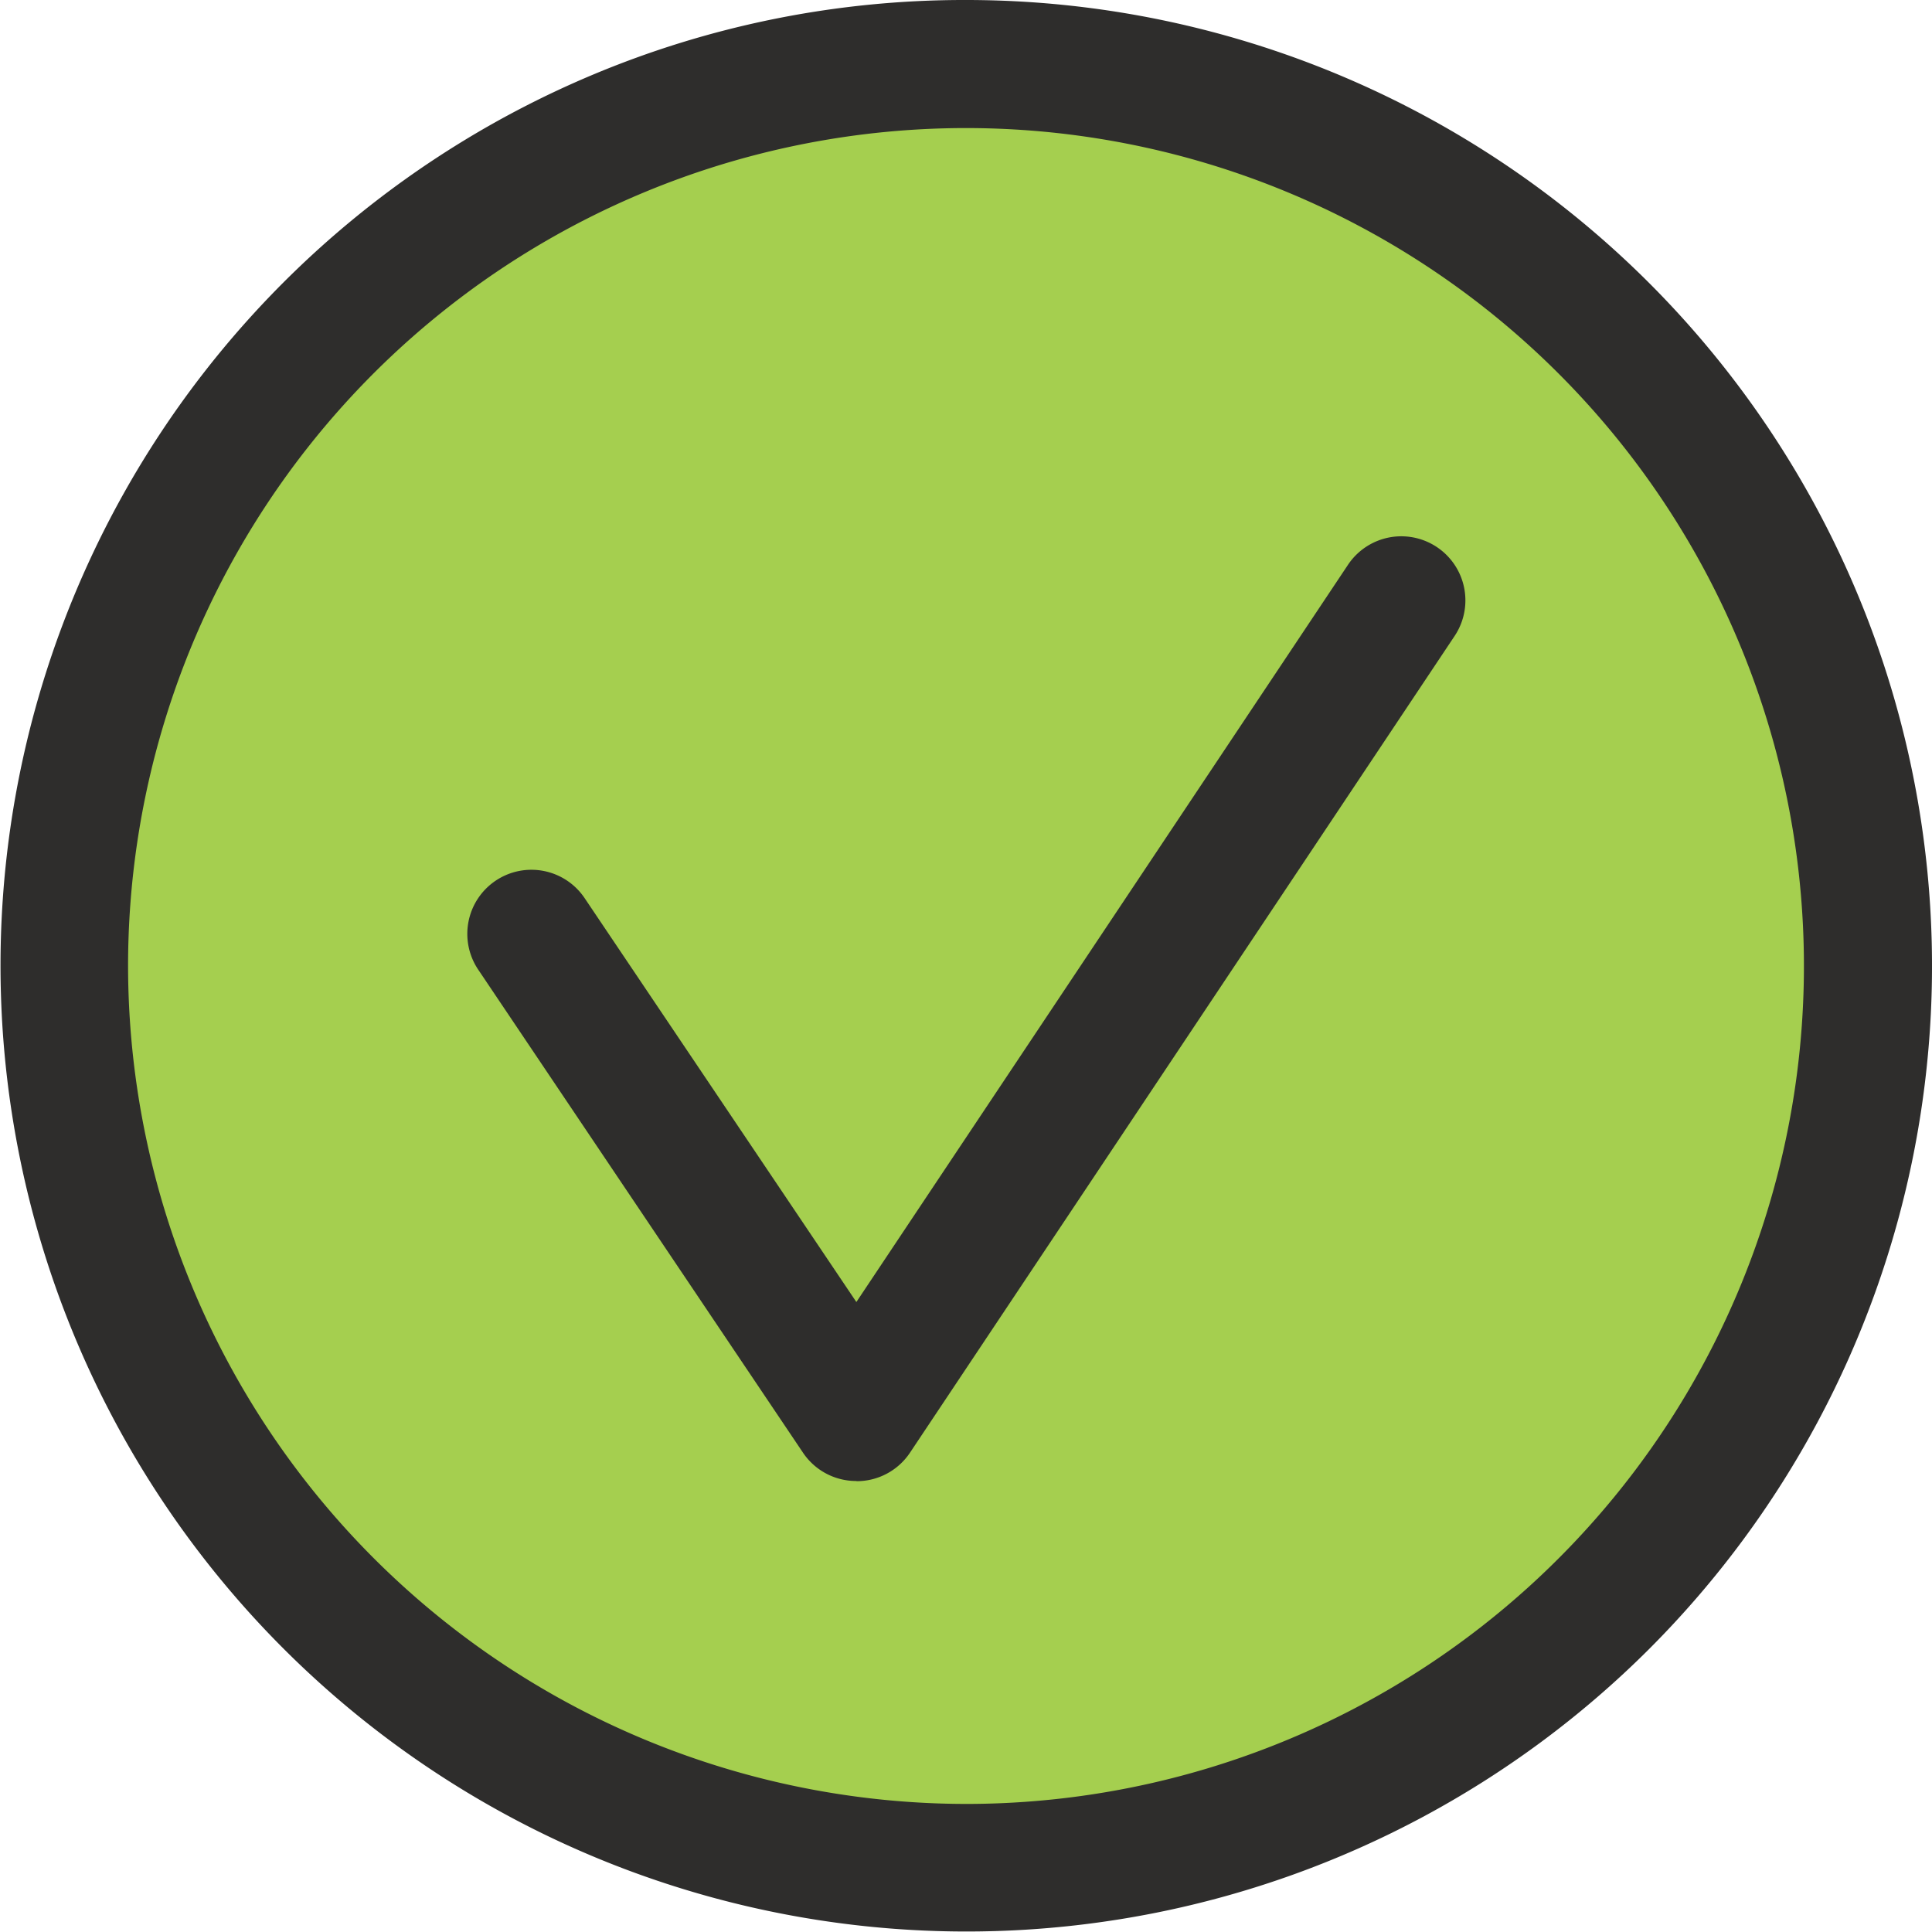 <svg xmlns="http://www.w3.org/2000/svg" width="32.6" height="32.6" viewBox="0 0 32.6 32.6">
  <g id="checkmark_round_BW" transform="translate(-46.04 -36.89)">
    <circle id="Ellipse_207" data-name="Ellipse 207" cx="15.22" cy="15.22" r="15.22" transform="translate(47.121 37.97)" fill="#a5cf4f"/>
    <g id="stroke" transform="translate(46.04 36.89)">
      <path id="Path_69055" data-name="Path 69055" d="M64.283,66.232a1.08,1.08,0,0,1-.9-.477L57.9,57.6A1.08,1.08,0,0,1,59.7,56.4l4.583,6.812,8.295-12.439a1.08,1.08,0,1,1,1.8,1.2l-9.19,13.781a1.08,1.08,0,0,1-.9.481Z" transform="translate(-49.833 -41.242)" fill="#2e2d2c"/>
      <path id="Ellipse_208" data-name="Ellipse 208" d="M14.7-1.6A16.3,16.3,0,0,1,26.226,26.226,16.3,16.3,0,1,1,8.355-.319,16.2,16.2,0,0,1,14.7-1.6Zm0,30.439A14.139,14.139,0,1,0,.561,14.7,14.155,14.155,0,0,0,14.7,28.839Z" transform="translate(1.6 1.6)" fill="#2e2d2c"/>
    </g>
  </g>
</svg>
